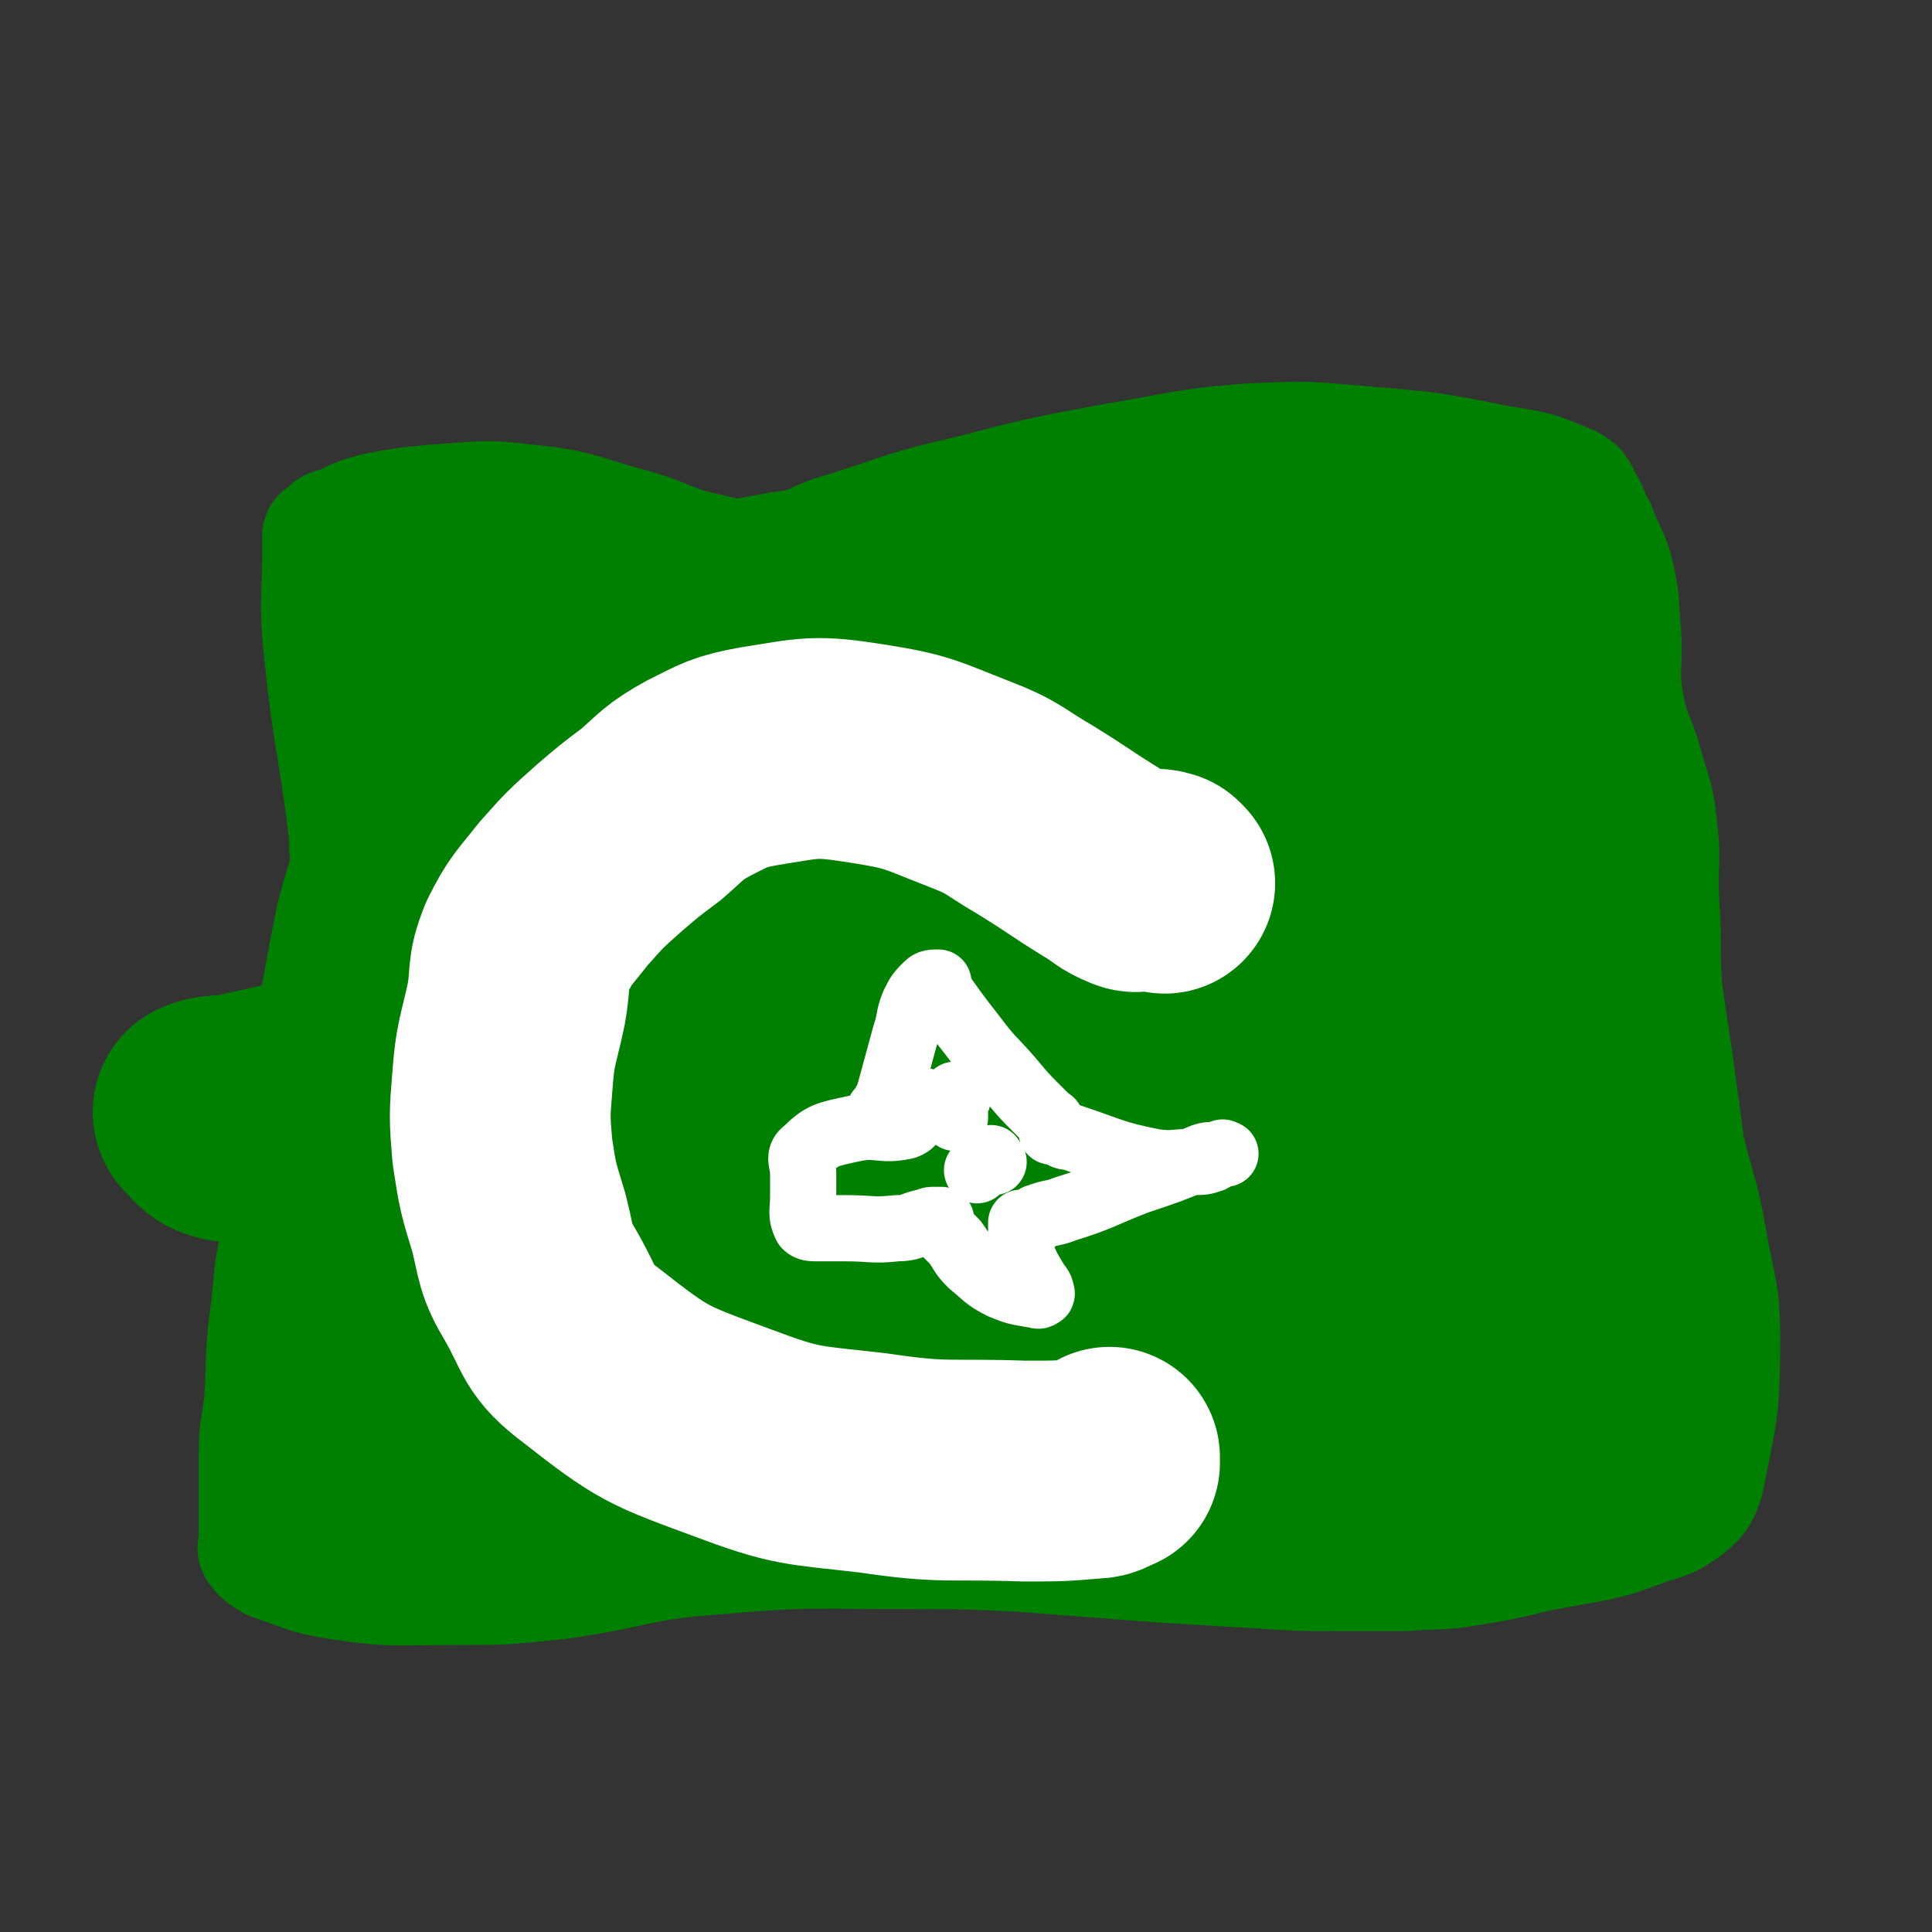 <svg viewBox='0 0 700 700' version='1.1' xmlns='http://www.w3.org/2000/svg' xmlns:xlink='http://www.w3.org/1999/xlink'><rect x="0" y="0" width="700" height="700" fill="#333333" stroke="none"/><g fill='none' stroke='#008000' stroke-width='40' stroke-linecap='round' stroke-linejoin='round'><path d='M141,231c-1,-1 -1,-2 -1,-1 -1,0 0,0 0,1 0,4 0,4 0,9 0,13 1,13 -1,27 -4,21 -6,21 -12,42 -4,12 -4,12 -7,23 -4,20 -4,20 -7,39 -1,9 1,10 0,19 -1,14 1,14 -2,28 -3,14 -7,13 -10,27 -4,15 -3,16 -5,32 -2,15 -1,15 -2,30 -1,10 -2,10 -2,20 0,7 0,7 0,14 0,6 0,6 0,11 0,4 0,4 0,7 0,1 -1,2 0,3 2,3 3,3 6,5 12,4 12,5 24,7 20,3 21,2 41,2 20,0 20,0 39,-2 29,-4 29,-7 57,-9 34,-3 34,-2 68,-2 22,0 22,0 43,1 26,2 26,2 52,4 17,1 17,1 34,2 15,1 15,1 29,1 12,0 12,0 24,0 12,-1 12,0 24,-2 12,-2 12,-2 24,-5 11,-2 11,-2 22,-4 8,-2 8,-2 16,-5 8,-3 9,-2 16,-7 5,-4 6,-5 8,-11 5,-25 6,-26 6,-52 0,-18 -2,-19 -5,-37 -3,-17 -4,-16 -8,-33 -2,-15 -2,-15 -4,-30 -2,-13 -2,-13 -4,-27 -1,-15 0,-15 -1,-30 -1,-15 1,-15 -1,-30 -1,-10 -2,-10 -5,-21 -3,-11 -5,-11 -7,-23 -2,-12 0,-13 -1,-26 -1,-9 0,-9 -2,-18 -2,-10 -4,-10 -7,-19 -3,-5 -2,-5 -5,-10 -2,-4 -2,-5 -6,-7 -12,-5 -12,-5 -25,-7 -25,-5 -25,-5 -49,-7 -22,-2 -22,-2 -44,-1 -23,2 -23,3 -47,7 -27,5 -27,5 -54,12 -22,5 -22,6 -44,13 -15,4 -14,8 -29,10 -9,2 -10,0 -19,-2 -15,-3 -14,-5 -28,-9 -19,-5 -19,-7 -39,-9 -16,-2 -17,-1 -33,0 -11,1 -11,1 -22,3 -7,2 -7,2 -13,5 -4,1 -4,1 -6,3 -1,1 -2,1 -2,2 0,1 0,1 0,3 0,2 0,2 0,4 0,14 -1,14 0,29 4,43 7,43 11,86 3,28 3,28 3,55 0,24 -2,24 -3,47 -2,22 -1,22 -2,44 0,8 0,9 0,17 0,0 0,0 0,1 0,6 0,6 0,11 0,3 0,3 0,6 0,1 0,1 0,1 '/></g>
<g fill='none' stroke='#008000' stroke-width='80' stroke-linecap='round' stroke-linejoin='round'><path d='M140,234c-1,-1 -1,-1 -1,-1 -1,-1 -1,-1 0,-2 3,-4 3,-5 7,-7 5,-3 5,-3 11,-3 16,0 16,2 33,3 12,2 12,2 24,3 11,1 11,1 22,0 13,-1 13,-2 27,-4 11,-3 11,-3 22,-5 15,-2 15,-3 30,-4 27,-1 27,0 54,1 17,0 17,1 34,2 12,0 13,1 25,0 9,-1 9,-1 18,-3 6,-2 5,-2 11,-5 11,-4 11,-5 22,-9 6,-2 6,-2 13,-2 12,-1 12,0 24,0 6,0 6,0 13,0 1,0 1,0 3,0 6,0 6,-1 12,0 7,1 8,0 14,3 3,1 3,2 4,5 1,5 0,5 0,11 0,14 1,14 0,27 0,11 -1,11 -2,21 -1,6 0,6 -1,11 -1,5 -2,5 -5,9 -1,2 -2,3 -4,4 -1,1 -1,0 -3,0 -10,0 -10,1 -20,1 -22,-1 -22,-1 -44,-3 -14,-2 -14,-3 -27,-4 -10,-1 -10,0 -19,0 -9,0 -9,-1 -19,-1 -11,0 -11,0 -22,0 -14,0 -14,-1 -28,-1 -13,0 -13,0 -27,0 -9,0 -9,-1 -18,0 -17,2 -16,3 -33,6 -13,3 -13,2 -27,5 -14,4 -14,5 -28,8 -16,4 -16,4 -32,6 -11,1 -11,0 -23,0 -9,0 -9,0 -19,0 -5,0 -5,0 -11,0 -2,0 -2,0 -3,0 -1,0 -3,0 -2,0 1,-1 2,-1 5,-2 13,-5 13,-7 27,-9 22,-5 23,-4 46,-5 31,-2 31,1 62,-2 37,-3 37,-3 73,-10 20,-4 19,-6 39,-11 28,-7 28,-7 56,-14 15,-4 14,-5 29,-9 8,-2 8,-1 15,-2 5,0 5,0 9,0 1,0 1,0 2,0 3,0 4,-2 6,0 7,8 7,10 12,20 10,18 9,19 19,38 5,11 4,12 10,23 4,7 5,6 9,13 4,6 4,7 6,14 2,8 2,8 2,17 0,7 0,7 0,14 0,3 0,3 0,7 0,4 2,6 -1,9 -3,5 -4,6 -10,8 -21,4 -22,6 -44,3 -42,-5 -41,-10 -83,-20 -26,-5 -26,-6 -53,-10 -13,-2 -13,0 -26,0 -15,-1 -15,-1 -30,-1 -15,0 -15,-1 -30,0 -24,2 -24,4 -48,7 -26,4 -26,3 -51,8 -18,3 -18,4 -36,8 -15,4 -15,5 -29,8 -16,2 -16,1 -32,2 -8,0 -8,1 -16,0 -5,-1 -5,-2 -8,-5 -1,-1 -2,-2 -1,-3 4,-2 6,-1 12,-2 27,-6 27,-6 54,-12 22,-5 22,-6 45,-11 20,-4 20,-4 40,-9 20,-4 20,-4 40,-8 17,-3 17,-4 35,-6 22,-3 22,-3 44,-4 34,-2 34,-1 67,-2 30,0 30,0 61,0 12,0 12,0 24,0 8,-1 8,0 15,-2 2,-1 5,-3 3,-4 -5,-4 -7,-5 -16,-6 -66,-12 -67,-13 -134,-20 -31,-3 -32,-1 -63,-1 -17,0 -17,-1 -33,1 -14,2 -15,2 -28,6 -8,2 -8,2 -15,7 -2,1 -1,2 -2,4 -1,3 0,3 0,5 0,3 0,3 0,6 -1,9 0,9 -4,17 -5,12 -7,11 -15,23 -7,9 -7,9 -14,18 -8,10 -8,9 -16,19 -7,8 -8,8 -13,18 -5,9 -4,10 -7,20 -2,7 -2,7 -4,13 0,3 -1,3 -1,6 0,1 0,2 0,3 1,2 0,4 3,4 8,3 9,5 19,3 29,-5 28,-9 57,-17 19,-6 19,-8 38,-12 15,-3 15,-1 30,-4 25,-3 25,-4 49,-8 25,-5 25,-7 50,-9 36,-4 36,-2 73,-3 8,0 8,0 17,0 9,0 9,0 18,0 12,0 12,-1 24,0 12,1 12,1 24,3 10,2 10,3 20,6 1,0 1,0 2,1 1,0 0,-1 1,-1 1,0 1,0 2,0 0,0 0,0 0,0 0,5 0,5 -1,10 0,5 -1,5 -2,9 -3,17 -2,17 -4,34 0,3 0,3 0,6 0,3 0,3 -2,6 -2,3 -2,3 -4,4 -5,3 -5,4 -10,5 -10,3 -11,3 -21,4 -16,1 -16,1 -32,1 -14,0 -14,0 -29,0 -8,0 -8,0 -17,0 -14,0 -14,0 -27,0 -13,0 -13,0 -26,0 -14,0 -14,0 -29,1 -14,0 -14,1 -28,2 -11,1 -11,1 -22,2 -13,1 -13,1 -26,2 -12,1 -12,1 -24,1 -12,0 -12,0 -23,0 -11,0 -11,1 -23,2 -7,0 -7,0 -14,0 -11,0 -11,1 -22,1 -11,0 -11,0 -21,0 -6,0 -6,-1 -12,0 -6,1 -5,2 -11,4 -4,2 -4,2 -9,3 0,0 0,0 0,0 0,0 1,0 2,0 3,0 3,-1 7,-1 38,-4 38,-4 76,-7 29,-2 29,0 59,-2 28,-3 29,-2 57,-9 19,-4 18,-8 37,-14 24,-7 24,-7 49,-13 24,-6 25,-5 49,-10 9,-2 9,-2 18,-5 2,0 3,1 4,0 0,-1 1,-2 0,-3 -10,-8 -10,-10 -23,-15 -41,-16 -41,-20 -84,-27 -31,-5 -33,-4 -63,3 -26,5 -25,10 -50,21 -11,5 -10,6 -21,11 -4,2 -5,2 -9,3 -2,0 -3,1 -5,-1 -7,-5 -8,-5 -14,-13 -8,-10 -8,-10 -15,-21 -2,-3 -1,-3 -2,-6 -1,-1 -1,-1 -1,-1 0,-1 0,-1 0,-1 '/></g>
<g fill='none' stroke='#FFFFFF' stroke-width='80' stroke-linecap='round' stroke-linejoin='round'><path d='M422,320c-1,-1 -1,-1 -1,-1 -3,-1 -3,0 -5,0 -1,0 -1,0 -2,0 -2,0 -2,1 -4,0 -5,-2 -5,-3 -10,-6 -13,-8 -12,-8 -25,-16 -12,-7 -11,-8 -24,-13 -18,-7 -18,-8 -37,-11 -19,-3 -20,-2 -39,1 -11,2 -12,3 -22,8 -9,5 -9,6 -17,13 -8,6 -8,6 -15,12 -9,8 -9,8 -17,17 -7,9 -8,9 -13,19 -4,10 -2,10 -4,21 -3,14 -4,14 -5,28 -1,12 -1,13 0,25 2,13 2,13 6,26 3,12 2,13 8,23 8,14 6,16 18,25 23,18 24,18 51,28 24,9 25,8 51,11 27,4 27,2 55,3 13,0 13,0 25,-1 3,0 3,-1 6,-2 0,-1 0,-1 0,-1 0,-1 0,-1 0,-1 '/></g>
<g fill='none' stroke='#FFFFFF' stroke-width='24' stroke-linecap='round' stroke-linejoin='round'><path d='M320,404c-1,-1 -1,-1 -1,-1 -1,-1 0,0 0,0 1,0 1,0 1,0 0,0 0,0 0,0 0,-1 0,-1 0,-2 1,-2 1,-2 2,-4 3,-11 3,-11 6,-22 2,-6 1,-6 3,-11 2,-4 2,-4 5,-7 1,-1 2,-1 4,-1 0,0 -1,1 -1,1 7,10 7,10 14,19 6,8 6,7 13,15 5,6 5,6 10,11 2,2 2,2 4,4 0,0 1,0 1,1 0,1 0,1 0,2 0,1 0,1 0,1 0,0 0,0 1,0 0,0 0,0 1,0 2,1 2,2 5,2 15,5 15,6 30,9 7,1 7,0 14,0 4,0 4,0 7,-1 2,-1 2,-2 4,-2 0,-1 0,0 0,0 1,0 1,0 1,0 0,0 0,0 -1,0 -4,1 -4,0 -7,1 -12,5 -12,5 -24,9 -13,5 -13,6 -26,10 -5,2 -5,1 -10,3 -1,0 -1,1 -2,2 0,0 0,0 0,0 0,0 0,0 0,0 0,0 0,0 0,0 -1,0 -1,0 -1,0 -1,0 -1,0 -1,0 -1,0 -1,0 -1,0 -1,0 -1,0 -1,0 0,0 0,0 0,0 0,1 0,1 0,1 0,1 0,1 0,1 0,2 0,2 0,4 0,2 -1,3 0,5 2,5 2,5 5,10 1,2 1,1 2,3 0,1 1,2 0,2 -1,1 -1,0 -3,0 -6,-1 -6,-1 -11,-3 -6,-3 -6,-4 -11,-8 -4,-4 -3,-4 -6,-8 -2,-2 -2,-2 -4,-4 -1,-1 -1,-2 -1,-3 0,-1 0,-1 0,-1 0,0 0,0 0,0 -1,0 -1,0 -2,0 0,0 0,0 -1,0 -2,0 -2,1 -4,1 -4,1 -4,2 -9,2 -9,1 -9,0 -19,0 -5,0 -5,0 -10,0 -2,0 -3,0 -4,-1 -2,-4 -1,-5 -1,-10 0,-4 0,-4 0,-9 0,-4 -2,-6 1,-8 6,-6 8,-6 17,-8 9,-2 10,1 19,-1 3,-1 3,-3 6,-6 1,-1 0,-1 1,-3 '/><path d='M347,398c-1,-1 -1,-2 -1,-1 -1,1 0,2 0,4 0,2 0,2 0,4 '/><path d='M360,421c-1,-1 -1,-2 -1,-1 -3,1 -3,2 -5,4 '/></g>
</svg>